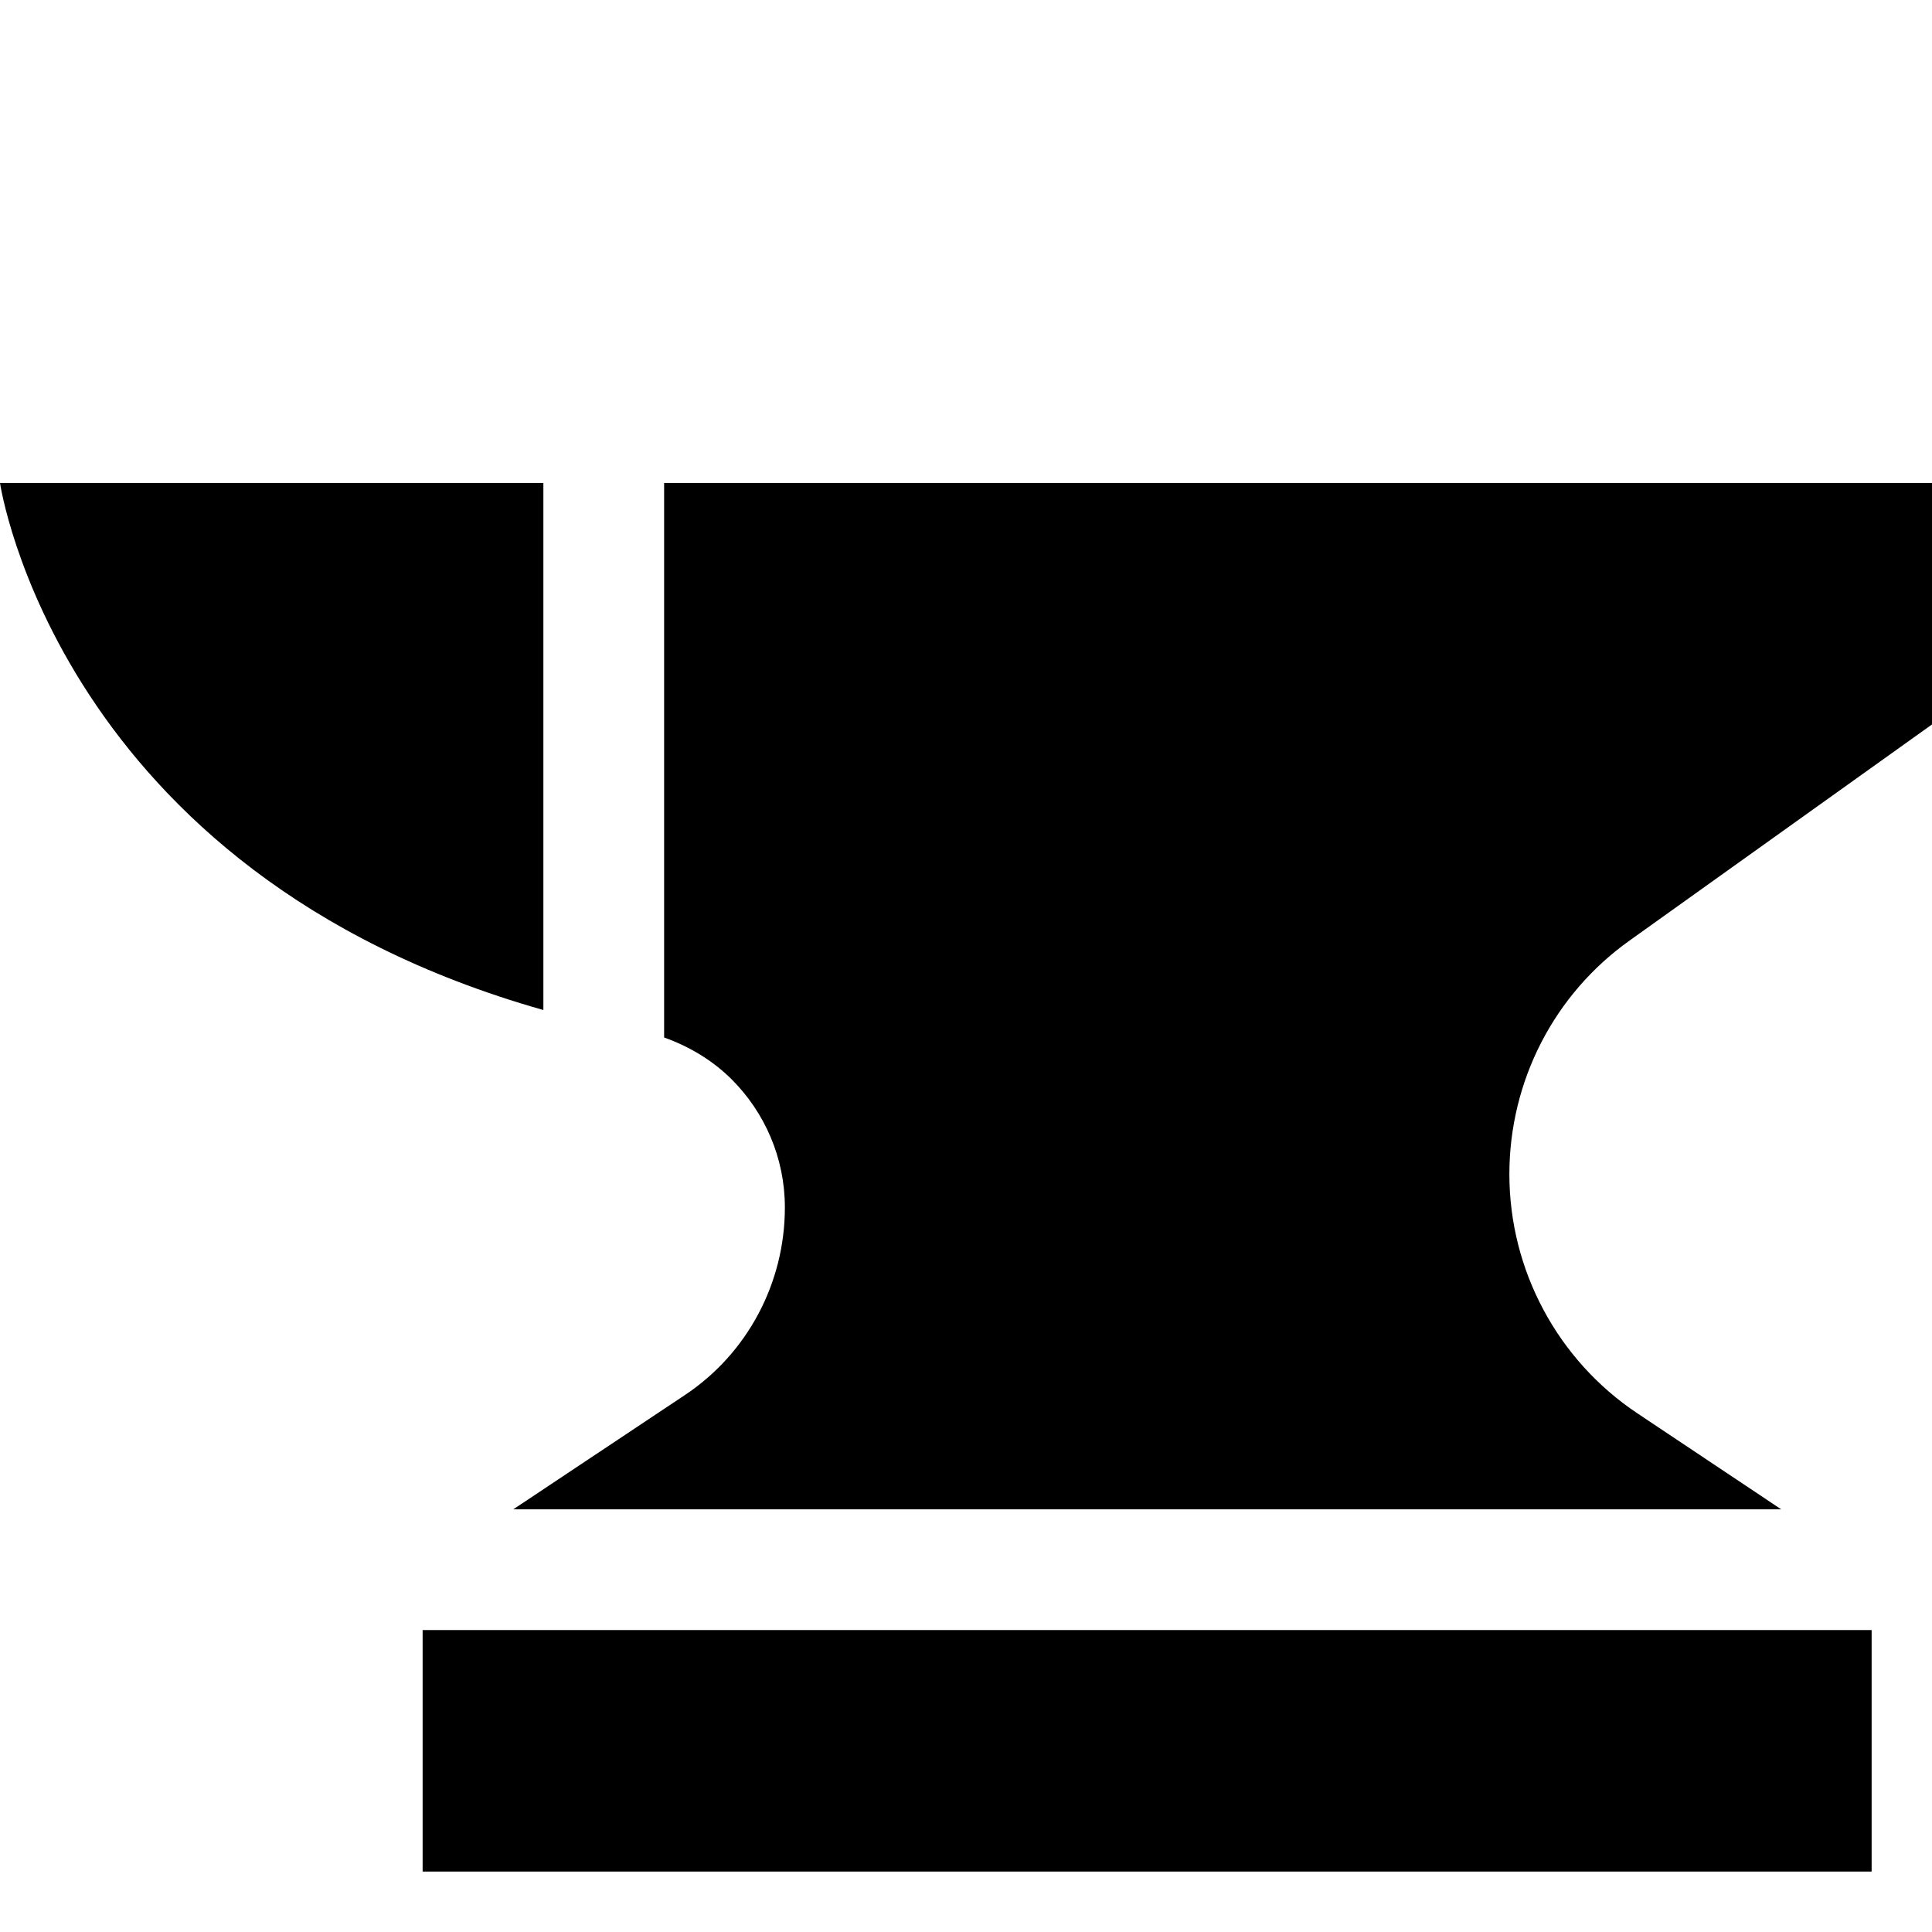 <?xml version="1.0" ?><svg id="Layer_1" viewBox="0 0 32 32" xmlns="http://www.w3.org/2000/svg"><path d="M9,7.999H0s.944,6.45,9,8.73V7.999Z"/><path d="M11,7.999v9.185c.425,.152,.81,.385,1.12,.695,.54,.54,.88,1.29,.88,2.12,0,1.25-.62,2.42-1.66,3.11l-2.838,1.89H29.502l-2.382-1.59c-1.32-.88-2.12-2.37-2.12-3.96,0-1.54,.74-2.98,1.99-3.87l5.01-3.58V7.999H11Z"/><rect height="4" width="24" x="7" y="26.999"/></svg>
